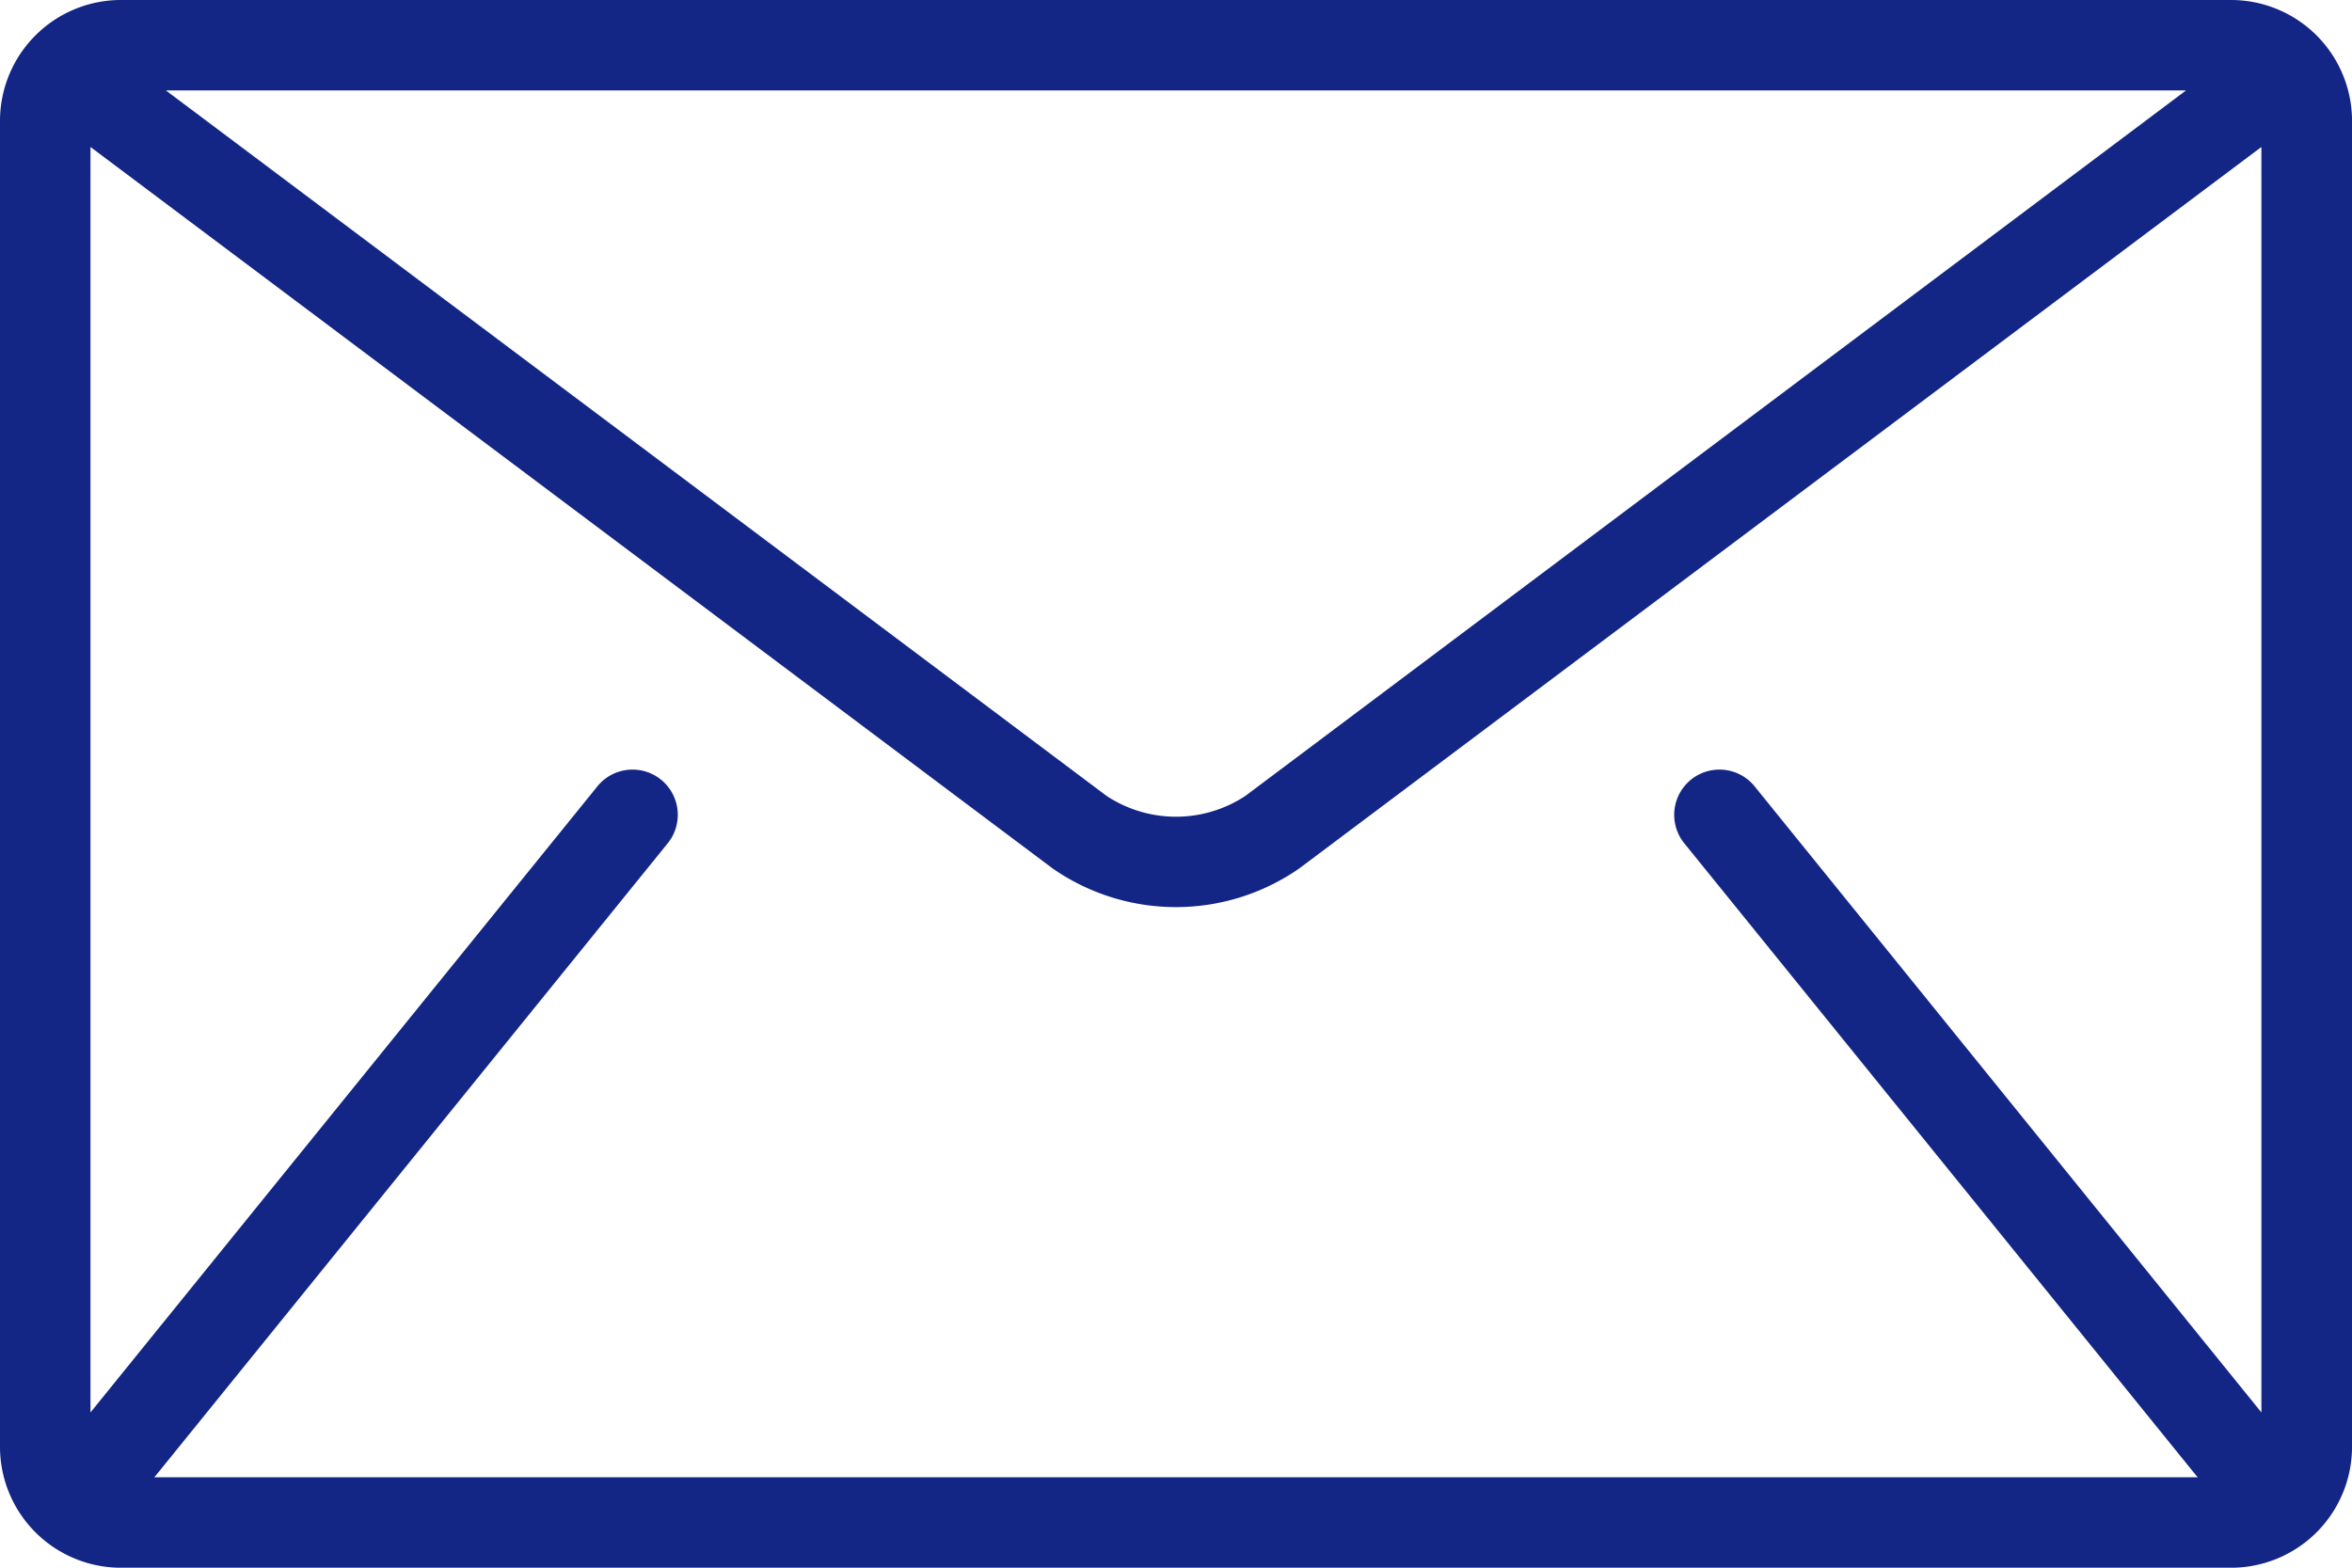 <svg xmlns="http://www.w3.org/2000/svg" width="79.94" height="53.294" viewBox="0 0 79.94 53.294">
  <g id="mail" transform="translate(0 -85.333)">
    <g id="Groupe_1636" data-name="Groupe 1636" transform="translate(0 85.333)">
      <path id="Tracé_2198" data-name="Tracé 2198" d="M75.841,85.333H4.1a4.111,4.111,0,0,0-4.1,4.1v45.095a4.112,4.112,0,0,0,4.1,4.1H75.841a4.112,4.112,0,0,0,4.1-4.1V89.432A4.112,4.112,0,0,0,75.841,85.333ZM74.3,88.407,42.328,112.39a4.286,4.286,0,0,1-4.717,0L5.638,88.407ZM57.223,113.972l17.423,21.523c.017.022.039.038.057.057H5.237c.018-.02.04-.036.057-.057l17.423-21.523a1.538,1.538,0,0,0-2.39-1.935L3.075,133.349V90.329l32.693,24.52a7.338,7.338,0,0,0,8.4,0l32.693-24.52v43.02L59.613,112.037a1.538,1.538,0,0,0-2.39,1.935Z" transform="translate(0 -85.333)" fill="#132585"/>
    </g>
  </g>
</svg>
